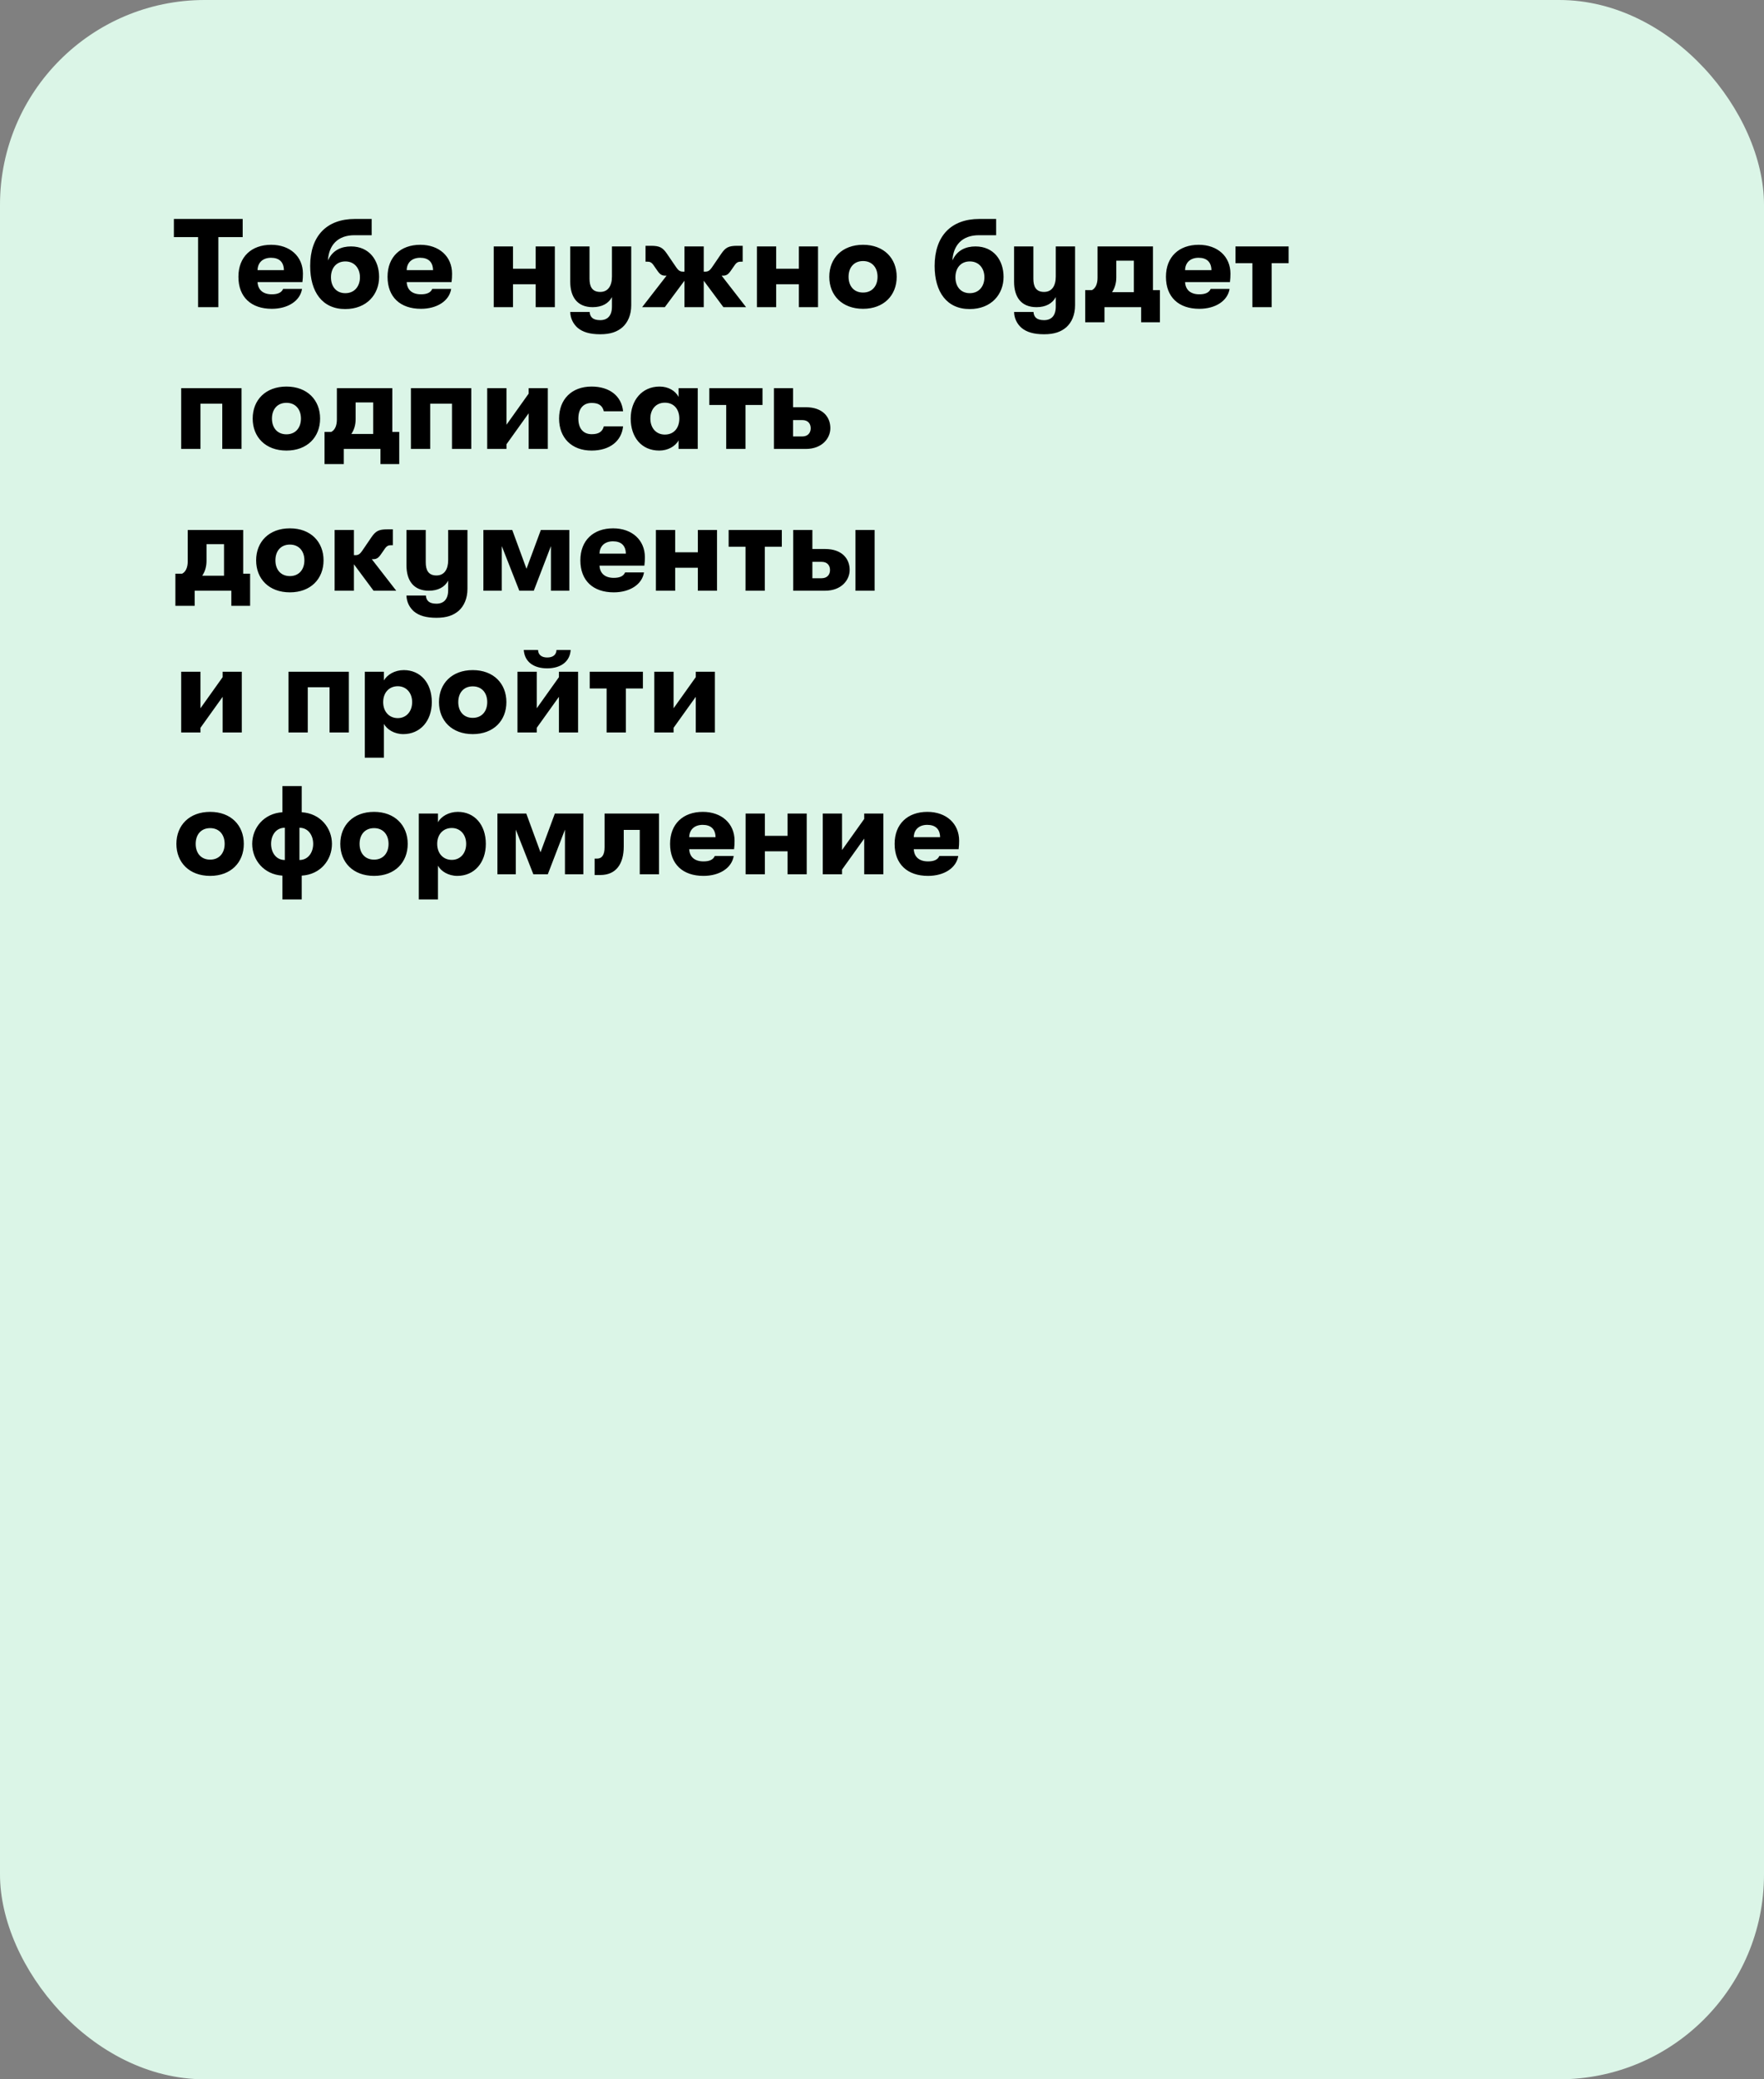 <?xml version="1.0" encoding="UTF-8"?> <svg xmlns="http://www.w3.org/2000/svg" width="224" height="264" viewBox="0 0 224 264" fill="none"><rect x="0" y="0" width="224" height="264" fill="#808080" stroke="none"/> <rect width="224" height="264" rx="26" fill="#DBF5E7"></rect> <path d="M25.152 39V30.104H22.08V27.8H30.816V30.104H27.728V39H25.152ZM38.467 34.744C38.467 35.144 38.451 35.384 38.403 35.816H32.707C32.755 36.824 33.427 37.368 34.515 37.368C35.267 37.368 35.747 37.16 35.955 36.68H38.355C38.115 38.2 36.563 39.208 34.515 39.208C31.891 39.208 30.275 37.72 30.275 35.144C30.275 32.616 31.923 31.08 34.435 31.08C36.835 31.08 38.467 32.568 38.467 34.744ZM32.707 34.296H36.051C36.035 33.272 35.459 32.728 34.419 32.728C33.363 32.728 32.723 33.352 32.707 34.296ZM43.835 39.24C40.939 39.24 39.387 37.08 39.387 33.768C39.387 29.96 41.483 27.8 45.067 27.8H47.195V29.864H45.019C42.875 29.864 41.755 31.128 41.643 33.08C42.219 31.752 43.371 31.288 44.571 31.288C46.891 31.288 48.139 33.048 48.139 35.16C48.139 37.352 46.603 39.24 43.835 39.24ZM43.851 37.224C45.035 37.224 45.707 36.328 45.707 35.208C45.707 34.088 45.035 33.192 43.851 33.192C42.699 33.192 42.027 34.04 42.027 35.208C42.027 36.376 42.699 37.224 43.851 37.224ZM57.404 34.744C57.404 35.144 57.389 35.384 57.34 35.816H51.645C51.693 36.824 52.364 37.368 53.453 37.368C54.205 37.368 54.684 37.16 54.892 36.68H57.292C57.053 38.2 55.501 39.208 53.453 39.208C50.828 39.208 49.212 37.72 49.212 35.144C49.212 32.616 50.861 31.08 53.373 31.08C55.773 31.08 57.404 32.568 57.404 34.744ZM51.645 34.296H54.989C54.972 33.272 54.397 32.728 53.356 32.728C52.3 32.728 51.66 33.352 51.645 34.296ZM62.696 39V31.288H65.144V34.12H68.023V31.288H70.456V39H68.023V36.088H65.144V39H62.696ZM77.708 31.288H80.156V38.76C80.156 40.008 79.708 40.952 79.052 41.544C78.364 42.136 77.516 42.44 76.22 42.44C74.908 42.44 74.012 42.168 73.372 41.64C72.812 41.16 72.428 40.44 72.412 39.608H74.876C74.924 40.264 75.292 40.648 76.22 40.648C77.116 40.648 77.708 40.12 77.708 38.92V37.72C77.276 38.536 76.428 39 75.26 39C73.292 39 72.412 37.688 72.412 35.768V31.288H74.86V35.4C74.86 36.392 75.196 37.064 76.22 37.064C77.212 37.064 77.708 36.296 77.708 35.112V31.288ZM94.74 39H91.86L89.364 35.64V39H86.916V35.64L84.42 39H81.54L84.644 35H84.516C84.1 35 83.844 34.904 83.492 34.392L82.98 33.656C82.724 33.288 82.5 33.224 82.196 33.224H81.972V31.208H82.66C83.748 31.208 84.148 31.416 84.692 32.216L85.892 33.976C86.164 34.36 86.372 34.488 86.724 34.488H86.916V31.288H89.364V34.488H89.556C89.908 34.488 90.116 34.36 90.388 33.976L91.588 32.216C92.132 31.416 92.532 31.208 93.62 31.208H94.308V33.224H94.084C93.78 33.224 93.556 33.288 93.3 33.656L92.788 34.392C92.436 34.904 92.18 35 91.764 35H91.636L94.74 39ZM96.117 39V31.288H98.565V34.12H101.445V31.288H103.877V39H101.445V36.088H98.565V39H96.117ZM109.594 39.208C106.938 39.208 105.306 37.496 105.306 35.144C105.306 32.792 106.938 31.08 109.594 31.08C112.234 31.08 113.866 32.792 113.866 35.144C113.866 37.496 112.234 39.208 109.594 39.208ZM109.594 37.144C110.746 37.144 111.434 36.312 111.434 35.144C111.434 33.976 110.746 33.144 109.594 33.144C108.426 33.144 107.754 33.976 107.754 35.144C107.754 36.312 108.426 37.144 109.594 37.144ZM123.132 39.24C120.236 39.24 118.684 37.08 118.684 33.768C118.684 29.96 120.78 27.8 124.364 27.8H126.492V29.864H124.316C122.172 29.864 121.052 31.128 120.94 33.08C121.516 31.752 122.668 31.288 123.868 31.288C126.188 31.288 127.436 33.048 127.436 35.16C127.436 37.352 125.9 39.24 123.132 39.24ZM123.148 37.224C124.332 37.224 125.004 36.328 125.004 35.208C125.004 34.088 124.332 33.192 123.148 33.192C121.996 33.192 121.324 34.04 121.324 35.208C121.324 36.376 121.996 37.224 123.148 37.224ZM134.068 31.288H136.516V38.76C136.516 40.008 136.068 40.952 135.412 41.544C134.724 42.136 133.876 42.44 132.58 42.44C131.268 42.44 130.372 42.168 129.732 41.64C129.172 41.16 128.788 40.44 128.772 39.608H131.236C131.284 40.264 131.652 40.648 132.58 40.648C133.476 40.648 134.068 40.12 134.068 38.92V37.72C133.636 38.536 132.788 39 131.62 39C129.652 39 128.772 37.688 128.772 35.768V31.288H131.22V35.4C131.22 36.392 131.556 37.064 132.58 37.064C133.572 37.064 134.068 36.296 134.068 35.112V31.288ZM146.411 36.84H147.291V40.92H144.907V39H140.251V40.92H137.803V36.84H138.651C139.115 36.616 139.371 36.04 139.371 35.272V31.288H146.411V36.84ZM141.755 33.096V35.208C141.755 35.976 141.547 36.6 141.211 37.096H143.979V33.096H141.755ZM156.248 34.744C156.248 35.144 156.232 35.384 156.184 35.816H150.488C150.536 36.824 151.208 37.368 152.296 37.368C153.048 37.368 153.528 37.16 153.736 36.68H156.136C155.896 38.2 154.344 39.208 152.296 39.208C149.672 39.208 148.056 37.72 148.056 35.144C148.056 32.616 149.704 31.08 152.216 31.08C154.616 31.08 156.248 32.568 156.248 34.744ZM150.488 34.296H153.832C153.816 33.272 153.24 32.728 152.2 32.728C151.144 32.728 150.504 33.352 150.488 34.296ZM163.638 31.288V33.416H161.478V39H159.03V33.416H156.886V31.288H163.638ZM30.672 57H28.224V51.256H25.456V57H23.008V49.288H30.672V57ZM36.376 57.208C33.719 57.208 32.087 55.496 32.087 53.144C32.087 50.792 33.719 49.08 36.376 49.08C39.016 49.08 40.648 50.792 40.648 53.144C40.648 55.496 39.016 57.208 36.376 57.208ZM36.376 55.144C37.528 55.144 38.215 54.312 38.215 53.144C38.215 51.976 37.528 51.144 36.376 51.144C35.208 51.144 34.535 51.976 34.535 53.144C34.535 54.312 35.208 55.144 36.376 55.144ZM49.818 54.84H50.697V58.92H48.313V57H43.657V58.92H41.209V54.84H42.057C42.522 54.616 42.778 54.04 42.778 53.272V49.288H49.818V54.84ZM45.161 51.096V53.208C45.161 53.976 44.953 54.6 44.617 55.096H47.386V51.096H45.161ZM59.844 57H57.396V51.256H54.628V57H52.18V49.288H59.844V57ZM67.131 52.472L64.315 56.408V57H61.867V49.288H64.315V53.928L67.131 49.976V49.288H69.563V57H67.131V52.472ZM75.122 57.208C72.578 57.208 70.994 55.576 70.994 53.144C70.994 50.712 72.578 49.08 75.122 49.08C77.426 49.08 78.93 50.296 79.122 52.216H76.674C76.498 51.496 76.034 51.16 75.138 51.16C74.082 51.16 73.442 51.864 73.442 53.144C73.442 54.424 74.082 55.128 75.138 55.128C76.034 55.128 76.498 54.808 76.674 54.136H79.122C78.93 56.008 77.426 57.208 75.122 57.208ZM83.721 57.208C81.417 57.208 80.089 55.464 80.089 53.144C80.089 50.84 81.513 49.08 83.753 49.08C84.873 49.08 85.753 49.608 86.169 50.392V49.288H88.601V57H86.169V55.912C85.753 56.68 84.793 57.208 83.721 57.208ZM84.425 55.176C85.641 55.176 86.265 54.264 86.265 53.144C86.265 52.04 85.641 51.128 84.425 51.128C83.289 51.128 82.585 51.976 82.585 53.144C82.585 54.312 83.289 55.176 84.425 55.176ZM96.825 49.288V51.416H94.665V57H92.217V51.416H90.073V49.288H96.825ZM98.274 49.288H100.706V51.704H102.322C104.498 51.704 105.442 52.968 105.442 54.36C105.442 55.624 104.418 57 102.322 57H98.274V49.288ZM100.706 53.336V55.416H101.874C102.578 55.416 102.946 54.968 102.946 54.376C102.946 53.768 102.578 53.336 101.89 53.336H100.706ZM30.88 72.84H31.76V76.92H29.376V75H24.72V76.92H22.272V72.84H23.12C23.584 72.616 23.84 72.04 23.84 71.272V67.288H30.88V72.84ZM26.224 69.096V71.208C26.224 71.976 26.016 72.6 25.68 73.096H28.448V69.096H26.224ZM36.813 75.208C34.157 75.208 32.525 73.496 32.525 71.144C32.525 68.792 34.157 67.08 36.813 67.08C39.453 67.08 41.085 68.792 41.085 71.144C41.085 73.496 39.453 75.208 36.813 75.208ZM36.813 73.144C37.965 73.144 38.653 72.312 38.653 71.144C38.653 69.976 37.965 69.144 36.813 69.144C35.645 69.144 34.973 69.976 34.973 71.144C34.973 72.312 35.645 73.144 36.813 73.144ZM50.316 75H47.436L44.94 71.64V75H42.492V67.288H44.94V70.488H45.132C45.484 70.488 45.692 70.36 45.964 69.976L47.164 68.216C47.708 67.416 48.108 67.208 49.196 67.208H49.884V69.224H49.66C49.356 69.224 49.132 69.288 48.876 69.656L48.364 70.392C48.012 70.904 47.756 71 47.34 71H47.212L50.316 75ZM56.911 67.288H59.359V74.76C59.359 76.008 58.911 76.952 58.255 77.544C57.568 78.136 56.719 78.44 55.423 78.44C54.111 78.44 53.215 78.168 52.575 77.64C52.016 77.16 51.632 76.44 51.615 75.608H54.08C54.127 76.264 54.495 76.648 55.423 76.648C56.319 76.648 56.911 76.12 56.911 74.92V73.72C56.48 74.536 55.632 75 54.464 75C52.495 75 51.615 73.688 51.615 71.768V67.288H54.063V71.4C54.063 72.392 54.4 73.064 55.423 73.064C56.416 73.064 56.911 72.296 56.911 71.112V67.288ZM61.383 75V67.288H65.047L66.855 72.216L68.679 67.288H72.295V75H69.959V69.336L67.783 75H65.943L63.719 69.336V75H61.383ZM81.889 70.744C81.889 71.144 81.873 71.384 81.825 71.816H76.129C76.177 72.824 76.849 73.368 77.937 73.368C78.689 73.368 79.169 73.16 79.377 72.68H81.777C81.537 74.2 79.985 75.208 77.937 75.208C75.313 75.208 73.697 73.72 73.697 71.144C73.697 68.616 75.345 67.08 77.857 67.08C80.257 67.08 81.889 68.568 81.889 70.744ZM76.129 70.296H79.473C79.457 69.272 78.881 68.728 77.841 68.728C76.785 68.728 76.145 69.352 76.129 70.296ZM83.289 75V67.288H85.737V70.12H88.617V67.288H91.049V75H88.617V72.088H85.737V75H83.289ZM99.278 67.288V69.416H97.118V75H94.67V69.416H92.526V67.288H99.278ZM100.727 67.288H103.159V69.704H104.775C106.951 69.704 107.895 70.968 107.895 72.36C107.895 73.624 106.871 75 104.775 75H100.727V67.288ZM108.631 75V67.288H111.063V75H108.631ZM103.159 71.336V73.416H104.327C105.031 73.416 105.399 72.968 105.399 72.376C105.399 71.768 105.031 71.336 104.343 71.336H103.159ZM28.272 88.472L25.456 92.408V93H23.008V85.288H25.456V89.928L28.272 85.976V85.288H30.704V93H28.272V88.472ZM44.297 93H41.849V87.256H39.081V93H36.633V85.288H44.297V93ZM51.281 85.08C53.392 85.08 54.833 86.712 54.833 89.144C54.833 91.56 53.344 93.208 51.217 93.208C50.081 93.208 49.153 92.632 48.752 91.912V96.2H46.321V85.288H48.752V86.392C49.169 85.656 50.129 85.08 51.281 85.08ZM50.513 91.176C51.584 91.176 52.337 90.344 52.337 89.144C52.337 87.96 51.584 87.128 50.513 87.128C49.408 87.128 48.657 87.944 48.657 89.144C48.657 90.36 49.425 91.176 50.513 91.176ZM60.032 93.208C57.376 93.208 55.744 91.496 55.744 89.144C55.744 86.792 57.376 85.08 60.032 85.08C62.672 85.08 64.304 86.792 64.304 89.144C64.304 91.496 62.672 93.208 60.032 93.208ZM60.032 91.144C61.184 91.144 61.872 90.312 61.872 89.144C61.872 87.976 61.184 87.144 60.032 87.144C58.864 87.144 58.192 87.976 58.192 89.144C58.192 90.312 58.864 91.144 60.032 91.144ZM69.487 84.856C67.695 84.856 66.607 83.976 66.511 82.52H68.319C68.351 83.16 68.799 83.48 69.487 83.48C70.191 83.48 70.639 83.16 70.671 82.52H72.463C72.383 83.976 71.231 84.856 69.487 84.856ZM70.975 88.472L68.159 92.408V93H65.711V85.288H68.159V89.928L70.975 85.976V85.288H73.407V93H70.975V88.472ZM81.638 85.288V87.416H79.478V93H77.029V87.416H74.885V85.288H81.638ZM88.35 88.472L85.534 92.408V93H83.086V85.288H85.534V89.928L88.35 85.976V85.288H90.782V93H88.35V88.472ZM26.688 111.208C24.032 111.208 22.4 109.496 22.4 107.144C22.4 104.792 24.032 103.08 26.688 103.08C29.328 103.08 30.96 104.792 30.96 107.144C30.96 109.496 29.328 111.208 26.688 111.208ZM26.688 109.144C27.84 109.144 28.528 108.312 28.528 107.144C28.528 105.976 27.84 105.144 26.688 105.144C25.52 105.144 24.848 105.976 24.848 107.144C24.848 108.312 25.52 109.144 26.688 109.144ZM42.153 107.144C42.153 109.176 40.713 111.032 38.313 111.176V114.2H35.865V111.176C33.497 111.032 32.025 109.176 32.025 107.144C32.025 105.128 33.497 103.272 35.865 103.128V99.8H38.313V103.128C40.681 103.272 42.153 105.128 42.153 107.144ZM34.425 107.144C34.425 108.216 35.033 109.192 36.169 109.192V105.096C35.033 105.096 34.425 106.056 34.425 107.144ZM38.025 109.192C39.145 109.192 39.769 108.216 39.769 107.144C39.769 106.056 39.145 105.096 38.025 105.096V109.192ZM47.501 111.208C44.844 111.208 43.212 109.496 43.212 107.144C43.212 104.792 44.844 103.08 47.501 103.08C50.141 103.08 51.773 104.792 51.773 107.144C51.773 109.496 50.141 111.208 47.501 111.208ZM47.501 109.144C48.653 109.144 49.34 108.312 49.34 107.144C49.34 105.976 48.653 105.144 47.501 105.144C46.333 105.144 45.66 105.976 45.66 107.144C45.66 108.312 46.333 109.144 47.501 109.144ZM58.14 103.08C60.252 103.08 61.692 104.712 61.692 107.144C61.692 109.56 60.204 111.208 58.076 111.208C56.94 111.208 56.012 110.632 55.612 109.912V114.2H53.18V103.288H55.612V104.392C56.028 103.656 56.988 103.08 58.14 103.08ZM57.372 109.176C58.444 109.176 59.196 108.344 59.196 107.144C59.196 105.96 58.444 105.128 57.372 105.128C56.268 105.128 55.516 105.944 55.516 107.144C55.516 108.36 56.284 109.176 57.372 109.176ZM63.164 111V103.288H66.828L68.636 108.216L70.46 103.288H74.076V111H71.74V105.336L69.564 111H67.724L65.5 105.336V111H63.164ZM75.51 109.016H75.798C76.438 109.016 76.774 108.552 76.774 107.56V103.288H83.686V111H81.238V105.368H79.206V107.48C79.206 109.704 78.214 111.096 76.246 111.096H75.51V109.016ZM93.279 106.744C93.279 107.144 93.263 107.384 93.216 107.816H87.519C87.567 108.824 88.24 109.368 89.328 109.368C90.079 109.368 90.559 109.16 90.767 108.68H93.168C92.927 110.2 91.376 111.208 89.328 111.208C86.704 111.208 85.088 109.72 85.088 107.144C85.088 104.616 86.736 103.08 89.248 103.08C91.647 103.08 93.279 104.568 93.279 106.744ZM87.519 106.296H90.864C90.847 105.272 90.272 104.728 89.231 104.728C88.175 104.728 87.535 105.352 87.519 106.296ZM94.68 111V103.288H97.128V106.12H100.008V103.288H102.44V111H100.008V108.088H97.128V111H94.68ZM109.741 106.472L106.925 110.408V111H104.477V103.288H106.925V107.928L109.741 103.976V103.288H112.173V111H109.741V106.472ZM121.795 106.744C121.795 107.144 121.779 107.384 121.731 107.816H116.035C116.083 108.824 116.755 109.368 117.843 109.368C118.595 109.368 119.075 109.16 119.283 108.68H121.683C121.443 110.2 119.891 111.208 117.843 111.208C115.219 111.208 113.603 109.72 113.603 107.144C113.603 104.616 115.251 103.08 117.763 103.08C120.163 103.08 121.795 104.568 121.795 106.744ZM116.035 106.296H119.379C119.363 105.272 118.787 104.728 117.747 104.728C116.691 104.728 116.051 105.352 116.035 106.296Z" fill="black"></path> </svg> 